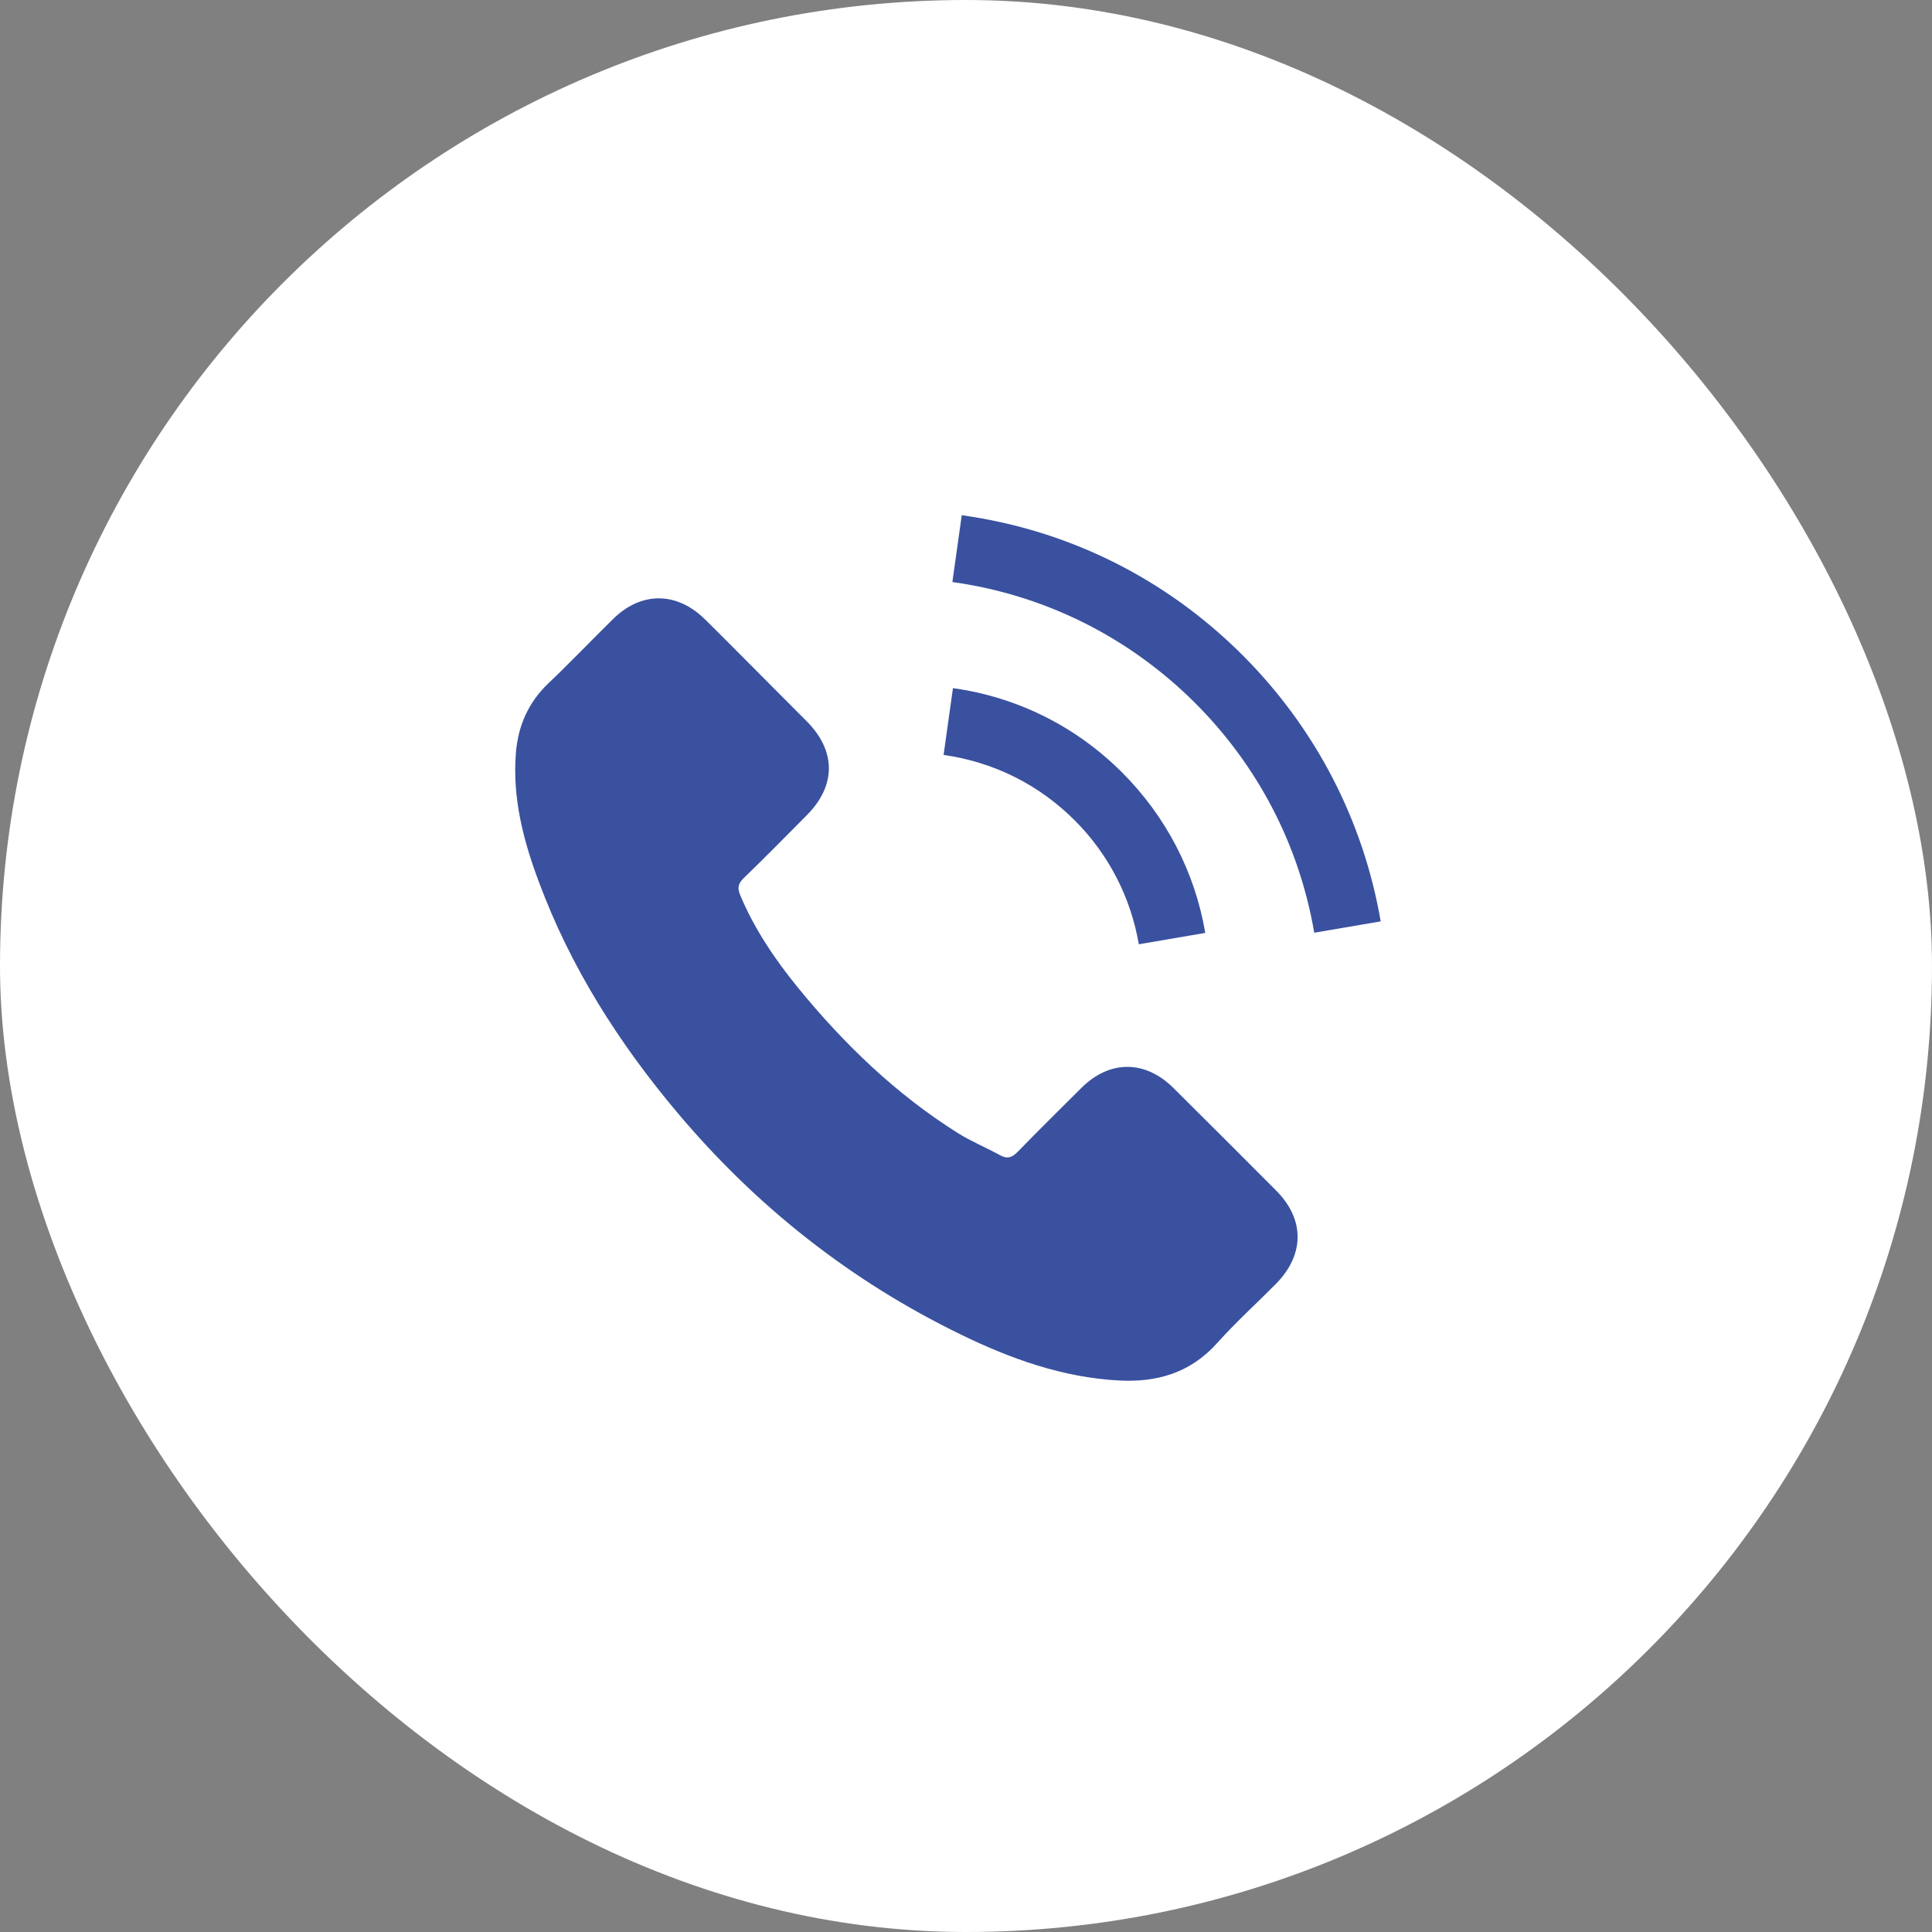 <svg width="40" height="40" viewBox="0 0 40 40" fill="none" xmlns="http://www.w3.org/2000/svg">
<rect x="0" y="0" width="40" height="40" fill="#808080" stroke="none"/>
<rect width="40" height="40" rx="20" fill="white"/>
<path d="M24.29 22.521C23.705 21.944 22.974 21.944 22.392 22.521C21.948 22.962 21.505 23.401 21.068 23.849C20.949 23.972 20.848 23.998 20.703 23.916C20.416 23.759 20.11 23.633 19.834 23.461C18.548 22.652 17.47 21.612 16.515 20.441C16.042 19.859 15.62 19.236 15.326 18.535C15.266 18.394 15.277 18.3 15.393 18.185C15.837 17.756 16.269 17.316 16.706 16.876C17.313 16.264 17.313 15.548 16.702 14.933C16.355 14.583 16.008 14.24 15.662 13.889C15.303 13.531 14.949 13.169 14.588 12.815C14.002 12.245 13.271 12.245 12.69 12.819C12.242 13.259 11.813 13.71 11.358 14.143C10.937 14.542 10.724 15.03 10.68 15.601C10.609 16.529 10.836 17.405 11.157 18.259C11.813 20.027 12.813 21.597 14.024 23.036C15.662 24.983 17.615 26.523 19.901 27.634C20.93 28.134 21.997 28.517 23.157 28.581C23.954 28.626 24.648 28.424 25.204 27.802C25.584 27.377 26.013 26.989 26.416 26.582C27.012 25.978 27.016 25.247 26.423 24.651C25.715 23.938 25.002 23.23 24.29 22.521Z" fill="#39519F"/>
<path d="M23.578 19.55L24.954 19.315C24.738 18.051 24.141 16.906 23.235 15.996C22.276 15.038 21.065 14.434 19.73 14.247L19.536 15.63C20.569 15.776 21.508 16.242 22.25 16.984C22.951 17.685 23.41 18.573 23.578 19.55Z" fill="#39519F"/>
<path d="M25.73 13.568C24.141 11.98 22.131 10.976 19.912 10.667L19.718 12.05C21.635 12.319 23.373 13.188 24.745 14.556C26.047 15.858 26.9 17.502 27.21 19.311L28.586 19.076C28.224 16.98 27.236 15.078 25.73 13.568Z" fill="#39519F"/>
</svg>
